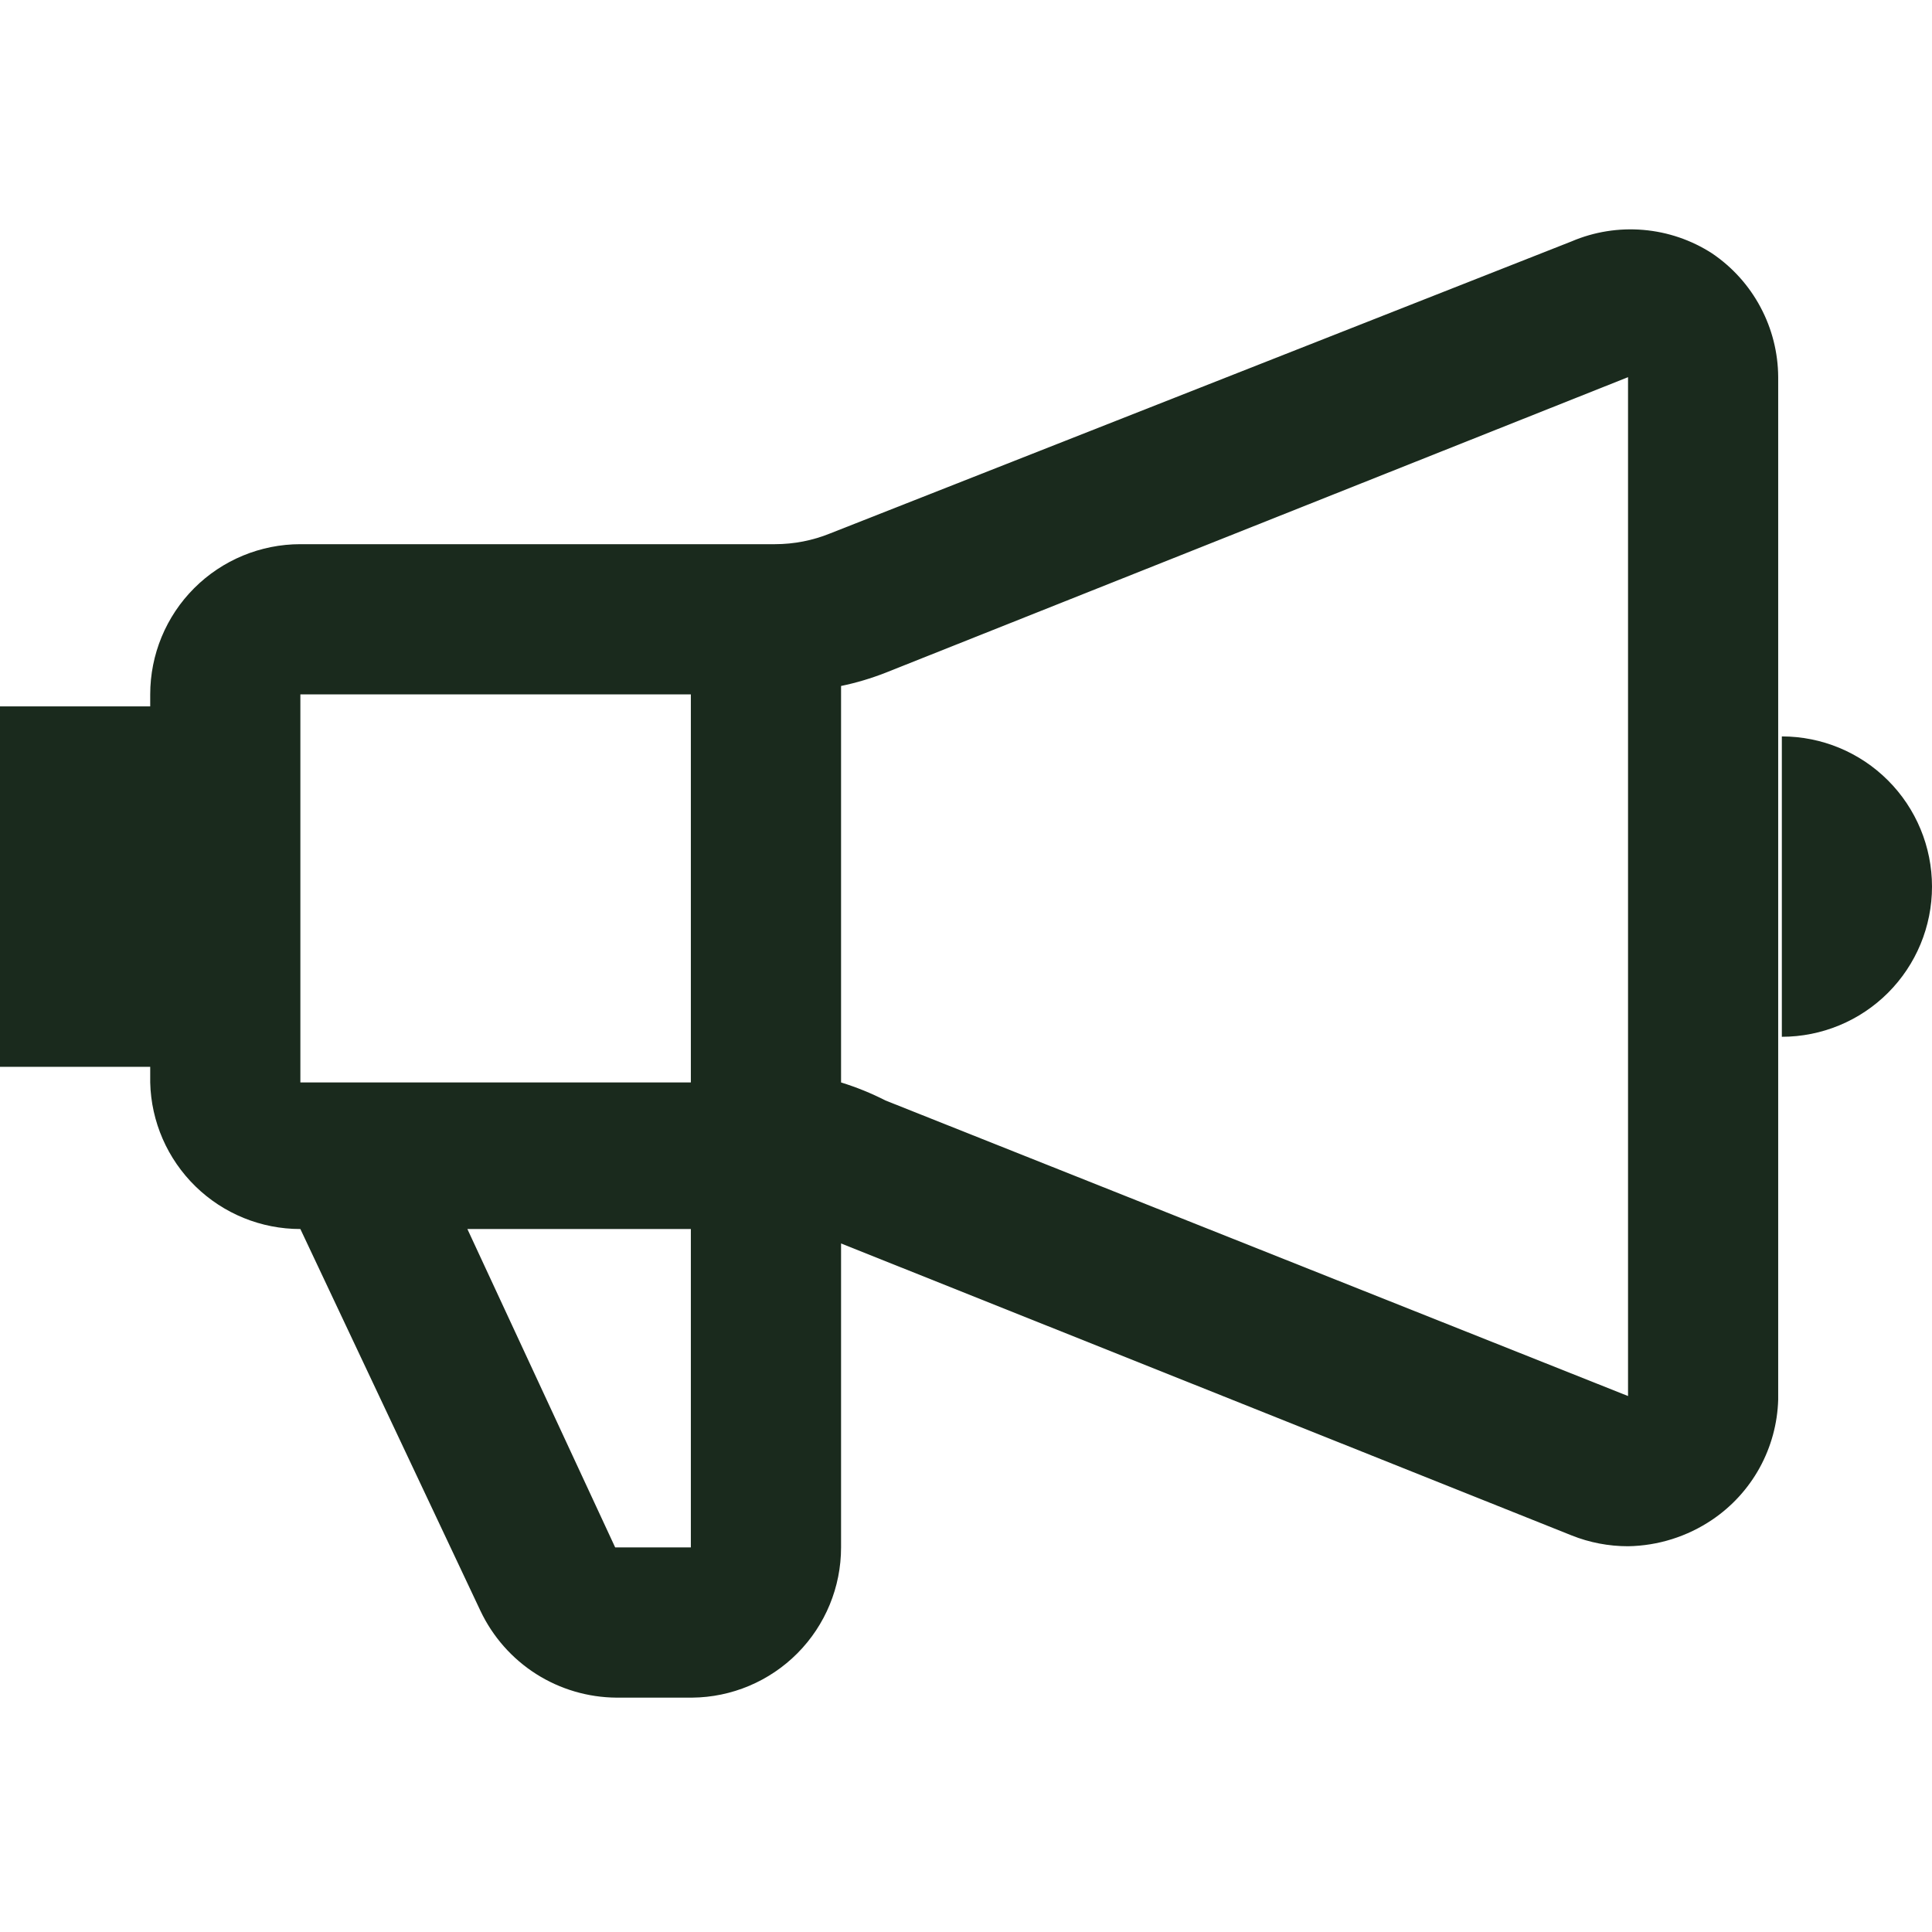 <?xml version="1.0" encoding="UTF-8"?>
<svg xmlns="http://www.w3.org/2000/svg" width="36" height="36" viewBox="0 0 36 36" fill="none">
  <g clip-path="url(#clip0_12602_4261)">
    <path d="M31.903 4.722C31.518 4.473 31.078 4.323 30.621 4.284C30.165 4.245 29.705 4.318 29.284 4.498L15.47 9.939C15.143 10.072 14.793 10.14 14.44 10.14H5.597C4.855 10.14 4.143 10.435 3.618 10.96C3.093 11.485 2.799 12.197 2.799 12.939V13.163H0V19.879H2.799V20.17C2.816 20.901 3.119 21.595 3.642 22.106C4.164 22.616 4.866 22.902 5.597 22.901L8.955 30.021C9.183 30.5 9.541 30.906 9.988 31.191C10.436 31.476 10.954 31.629 11.485 31.633H12.896C13.634 31.627 14.34 31.329 14.86 30.805C15.38 30.281 15.672 29.573 15.672 28.834V23.17L29.284 28.61C29.618 28.744 29.976 28.812 30.336 28.812C30.895 28.803 31.439 28.632 31.903 28.319C32.271 28.071 32.575 27.738 32.789 27.349C33.003 26.959 33.121 26.525 33.134 26.081V7.028C33.132 6.573 33.019 6.125 32.804 5.723C32.59 5.321 32.28 4.977 31.903 4.722ZM12.873 12.939V20.17H5.597V12.939H12.873ZM12.873 28.834H11.463L8.709 22.901H12.873V28.834ZM16.5 20.506C16.234 20.37 15.957 20.258 15.672 20.17V12.782C15.954 12.724 16.231 12.641 16.5 12.536L30.336 7.028V26.013L16.5 20.506ZM33.202 13.722V19.319C33.944 19.319 34.656 19.024 35.18 18.5C35.705 17.975 36 17.263 36 16.521C36 15.779 35.705 15.067 35.18 14.542C34.656 14.017 33.944 13.722 33.202 13.722Z" fill="#1A2A1D"></path>
  </g>
  <defs>
    <clipPath id="clip0_12602_4261">
      <rect width="36" height="36" fill="white"></rect>
    </clipPath>
  </defs>
</svg>
